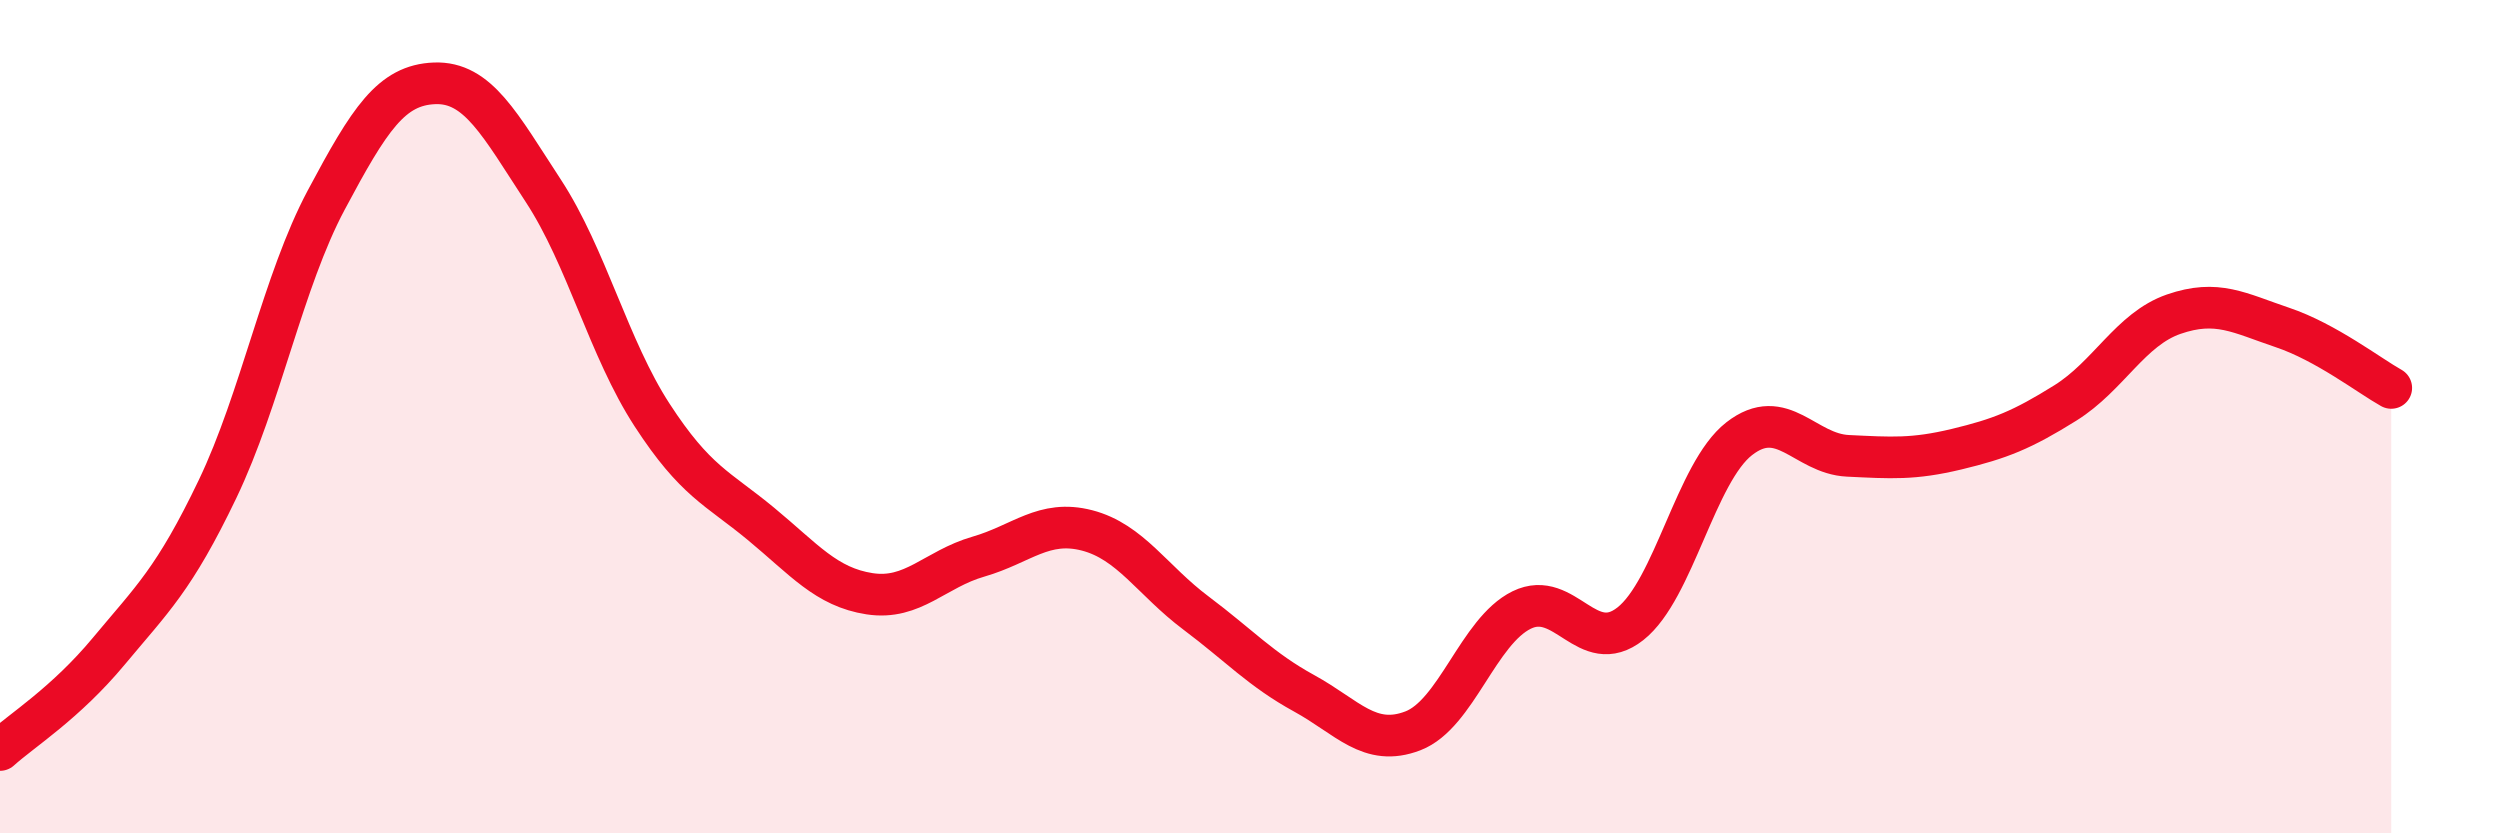 
    <svg width="60" height="20" viewBox="0 0 60 20" xmlns="http://www.w3.org/2000/svg">
      <path
        d="M 0,18 C 0.52,17.53 1.57,16.88 2.61,15.63 C 3.65,14.38 4.18,13.91 5.22,11.74 C 6.26,9.57 6.79,6.75 7.83,4.8 C 8.87,2.85 9.39,2.04 10.43,2 C 11.47,1.96 12,2.99 13.04,4.58 C 14.08,6.17 14.61,8.36 15.65,9.96 C 16.69,11.56 17.22,11.71 18.26,12.57 C 19.3,13.43 19.83,14.09 20.87,14.25 C 21.91,14.41 22.44,13.66 23.48,13.36 C 24.52,13.06 25.05,12.46 26.09,12.73 C 27.13,13 27.66,13.93 28.7,14.71 C 29.74,15.49 30.26,16.07 31.3,16.64 C 32.34,17.21 32.87,17.94 33.91,17.54 C 34.95,17.14 35.48,15.15 36.52,14.64 C 37.56,14.13 38.09,15.79 39.13,14.97 C 40.17,14.15 40.7,11.34 41.74,10.53 C 42.78,9.72 43.31,10.89 44.35,10.94 C 45.39,10.99 45.92,11.03 46.96,10.78 C 48,10.53 48.53,10.32 49.57,9.67 C 50.61,9.02 51.13,7.9 52.17,7.54 C 53.21,7.18 53.74,7.51 54.78,7.86 C 55.82,8.21 56.87,9.02 57.39,9.31L57.39 20L0 20Z"
        fill="#EB0A25"
        opacity="0.1"
        stroke-linecap="round"
        stroke-linejoin="round"
      />
      <path
        d="M 0,18 C 0.52,17.53 1.57,16.88 2.61,15.63 C 3.65,14.38 4.18,13.91 5.22,11.74 C 6.26,9.57 6.79,6.75 7.83,4.8 C 8.87,2.85 9.39,2.04 10.43,2 C 11.47,1.96 12,2.99 13.04,4.58 C 14.08,6.17 14.61,8.36 15.65,9.96 C 16.69,11.56 17.22,11.71 18.26,12.57 C 19.3,13.43 19.83,14.09 20.87,14.25 C 21.91,14.41 22.44,13.66 23.48,13.36 C 24.52,13.06 25.05,12.46 26.09,12.73 C 27.13,13 27.66,13.93 28.7,14.71 C 29.74,15.49 30.26,16.07 31.3,16.64 C 32.34,17.21 32.87,17.94 33.91,17.54 C 34.95,17.14 35.48,15.15 36.52,14.64 C 37.56,14.13 38.09,15.79 39.13,14.97 C 40.17,14.15 40.7,11.34 41.74,10.53 C 42.78,9.72 43.31,10.89 44.35,10.94 C 45.39,10.99 45.92,11.03 46.96,10.78 C 48,10.53 48.53,10.32 49.57,9.67 C 50.61,9.02 51.13,7.9 52.17,7.54 C 53.21,7.18 53.74,7.51 54.78,7.86 C 55.82,8.21 56.87,9.02 57.39,9.31"
        stroke="#EB0A25"
        stroke-width="1"
        fill="none"
        stroke-linecap="round"
        stroke-linejoin="round"
      />
    </svg>
  